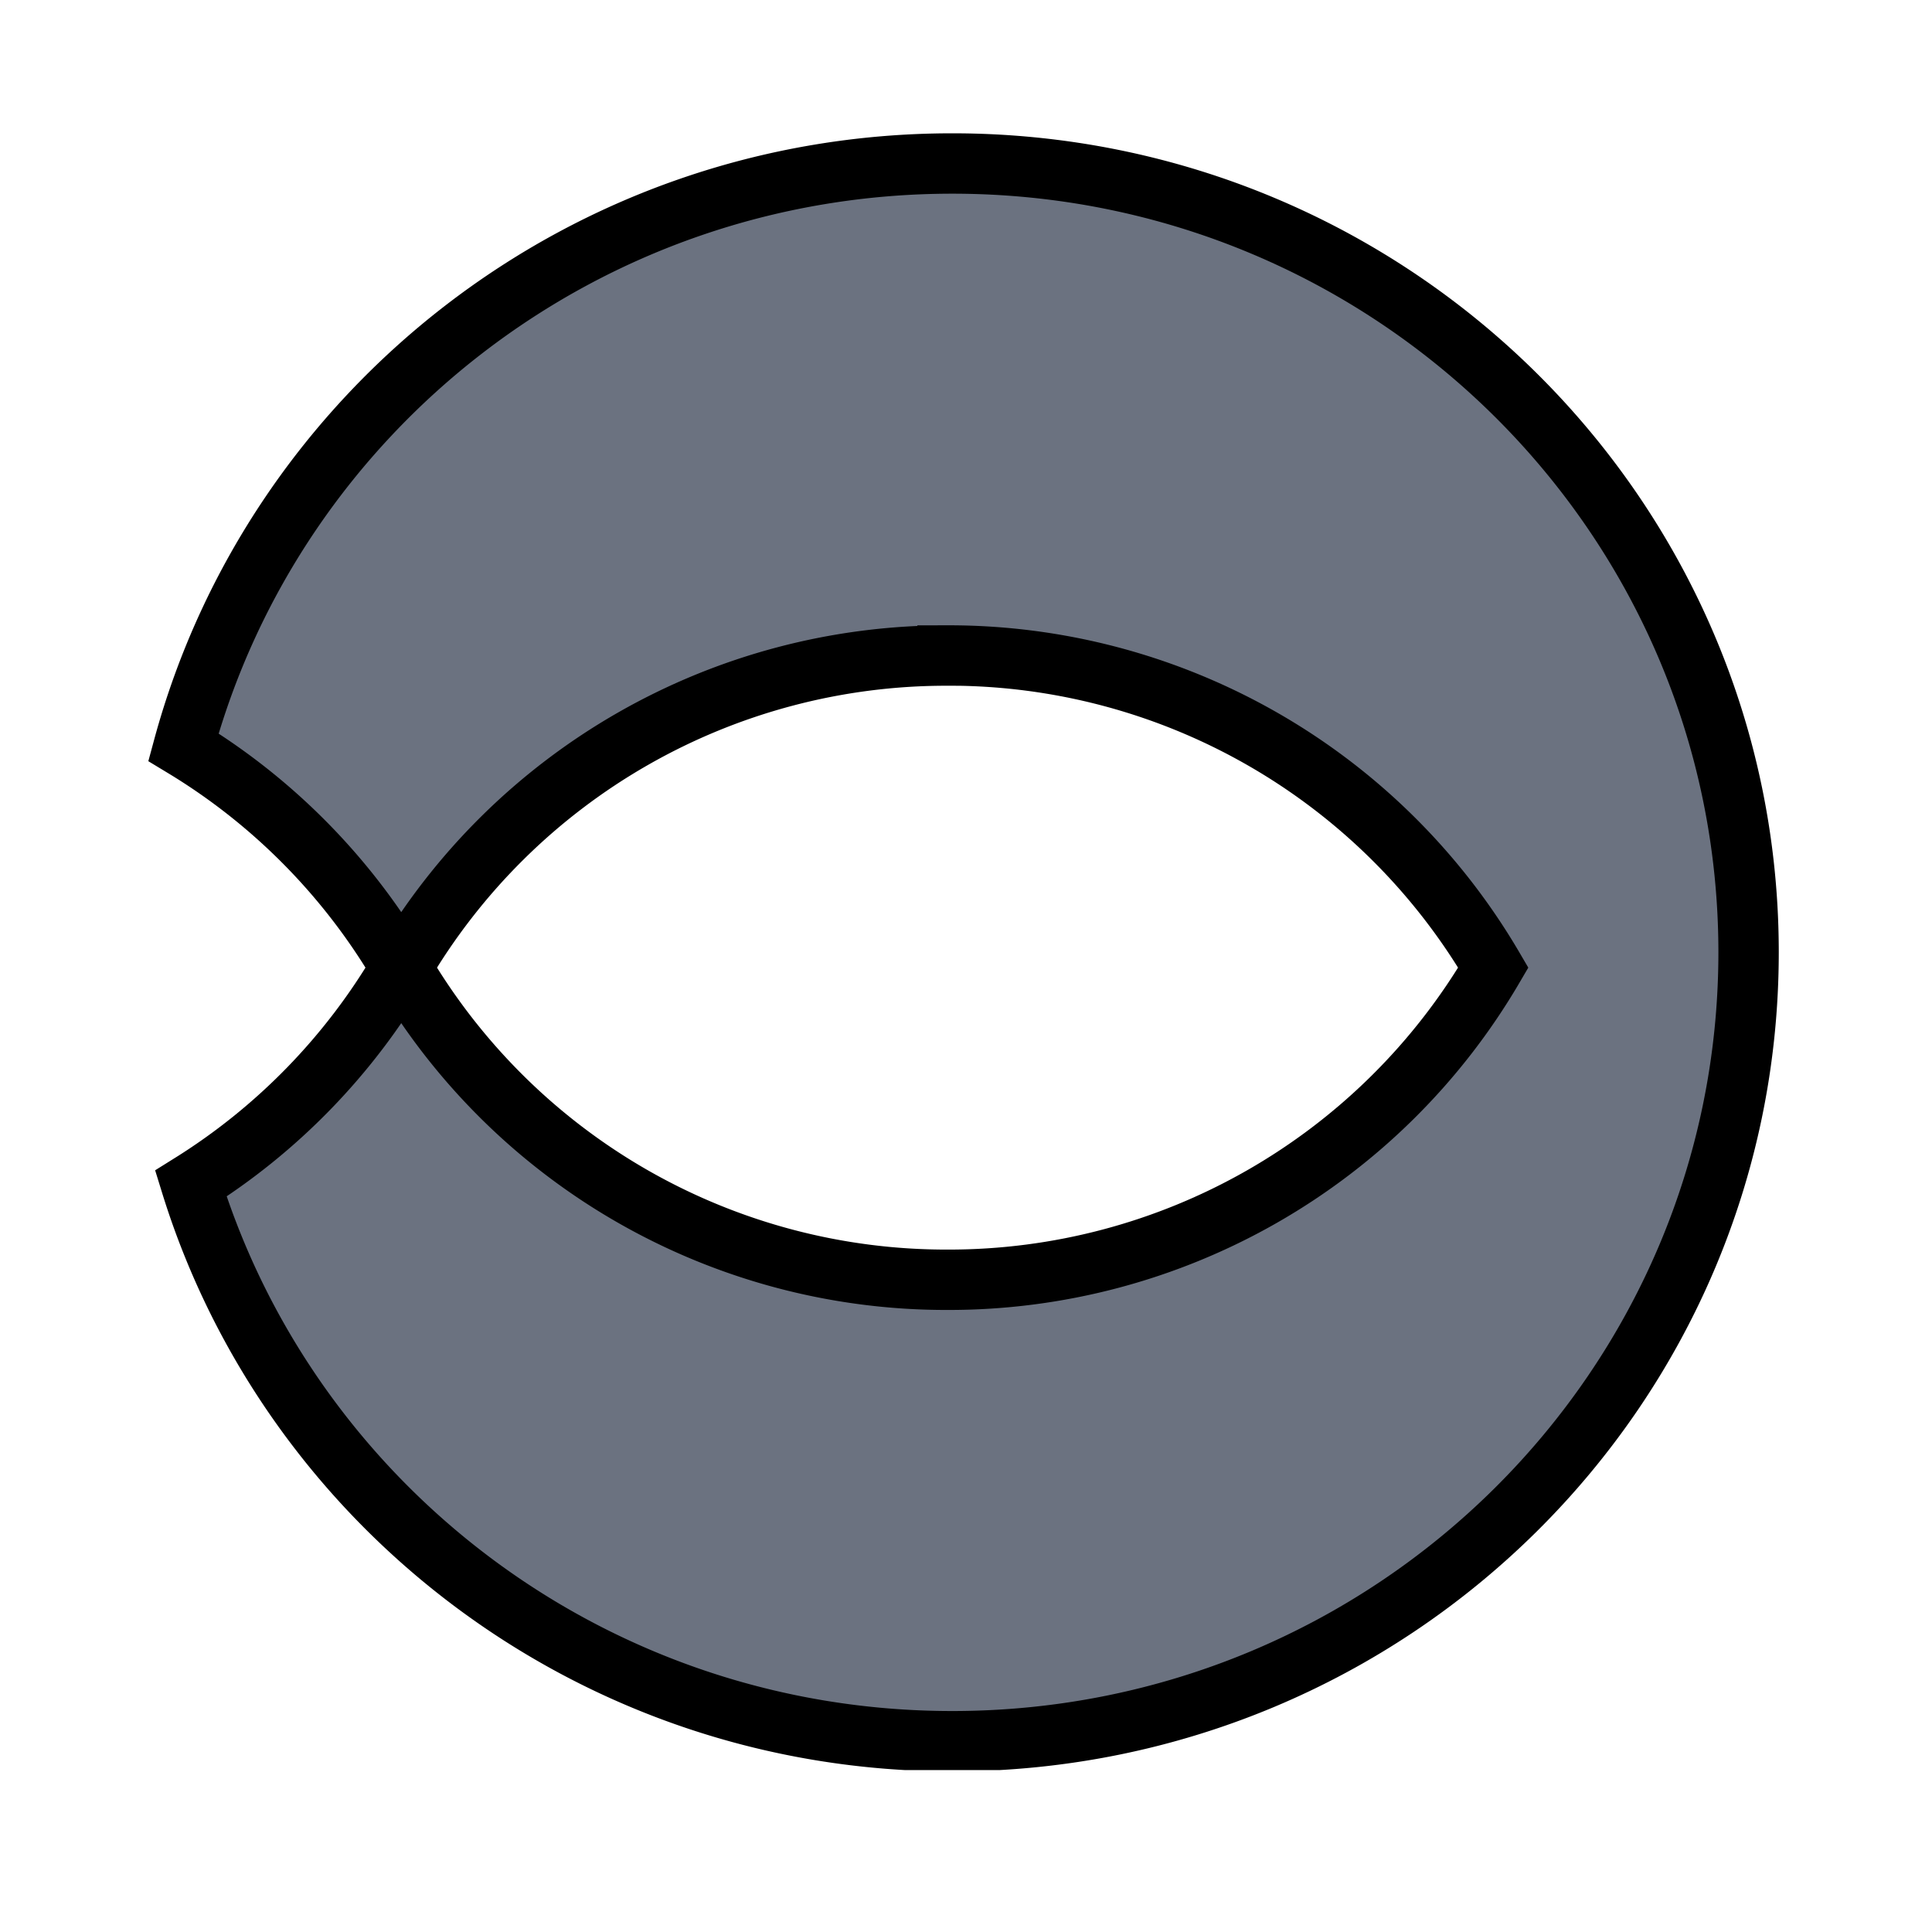 <svg width="32" height="32" xmlns="http://www.w3.org/2000/svg"><defs><clipPath id="a"><path fill="#fff" d="M0 0h200v29.318H0z"/></clipPath></defs><path fill="none" d="M-1-1h34v34H-1z"/><g><g clip-path="url(#a)"><path stroke="null" fill="#6b7280" d="M15.773 28.84c-5.94 0-10.96-3.889-12.612-9.236a10.426 10.426 0 0 0 3.477-3.577 10.421 10.421 0 0 0-3.6-3.652c1.51-5.568 6.638-9.667 12.735-9.667 7.284 0 13.189 5.85 13.189 13.066-.001 7.217-5.905 13.066-13.19 13.066zm-.079-17.982a10.45 10.45 0 0 0-9.04 5.169 10.449 10.449 0 0 0 9.04 5.17 10.45 10.45 0 0 0 9.04-5.17 10.45 10.45 0 0 0-9.04-5.17z" clip-rule="evenodd" fill-rule="evenodd"/></g></g></svg>